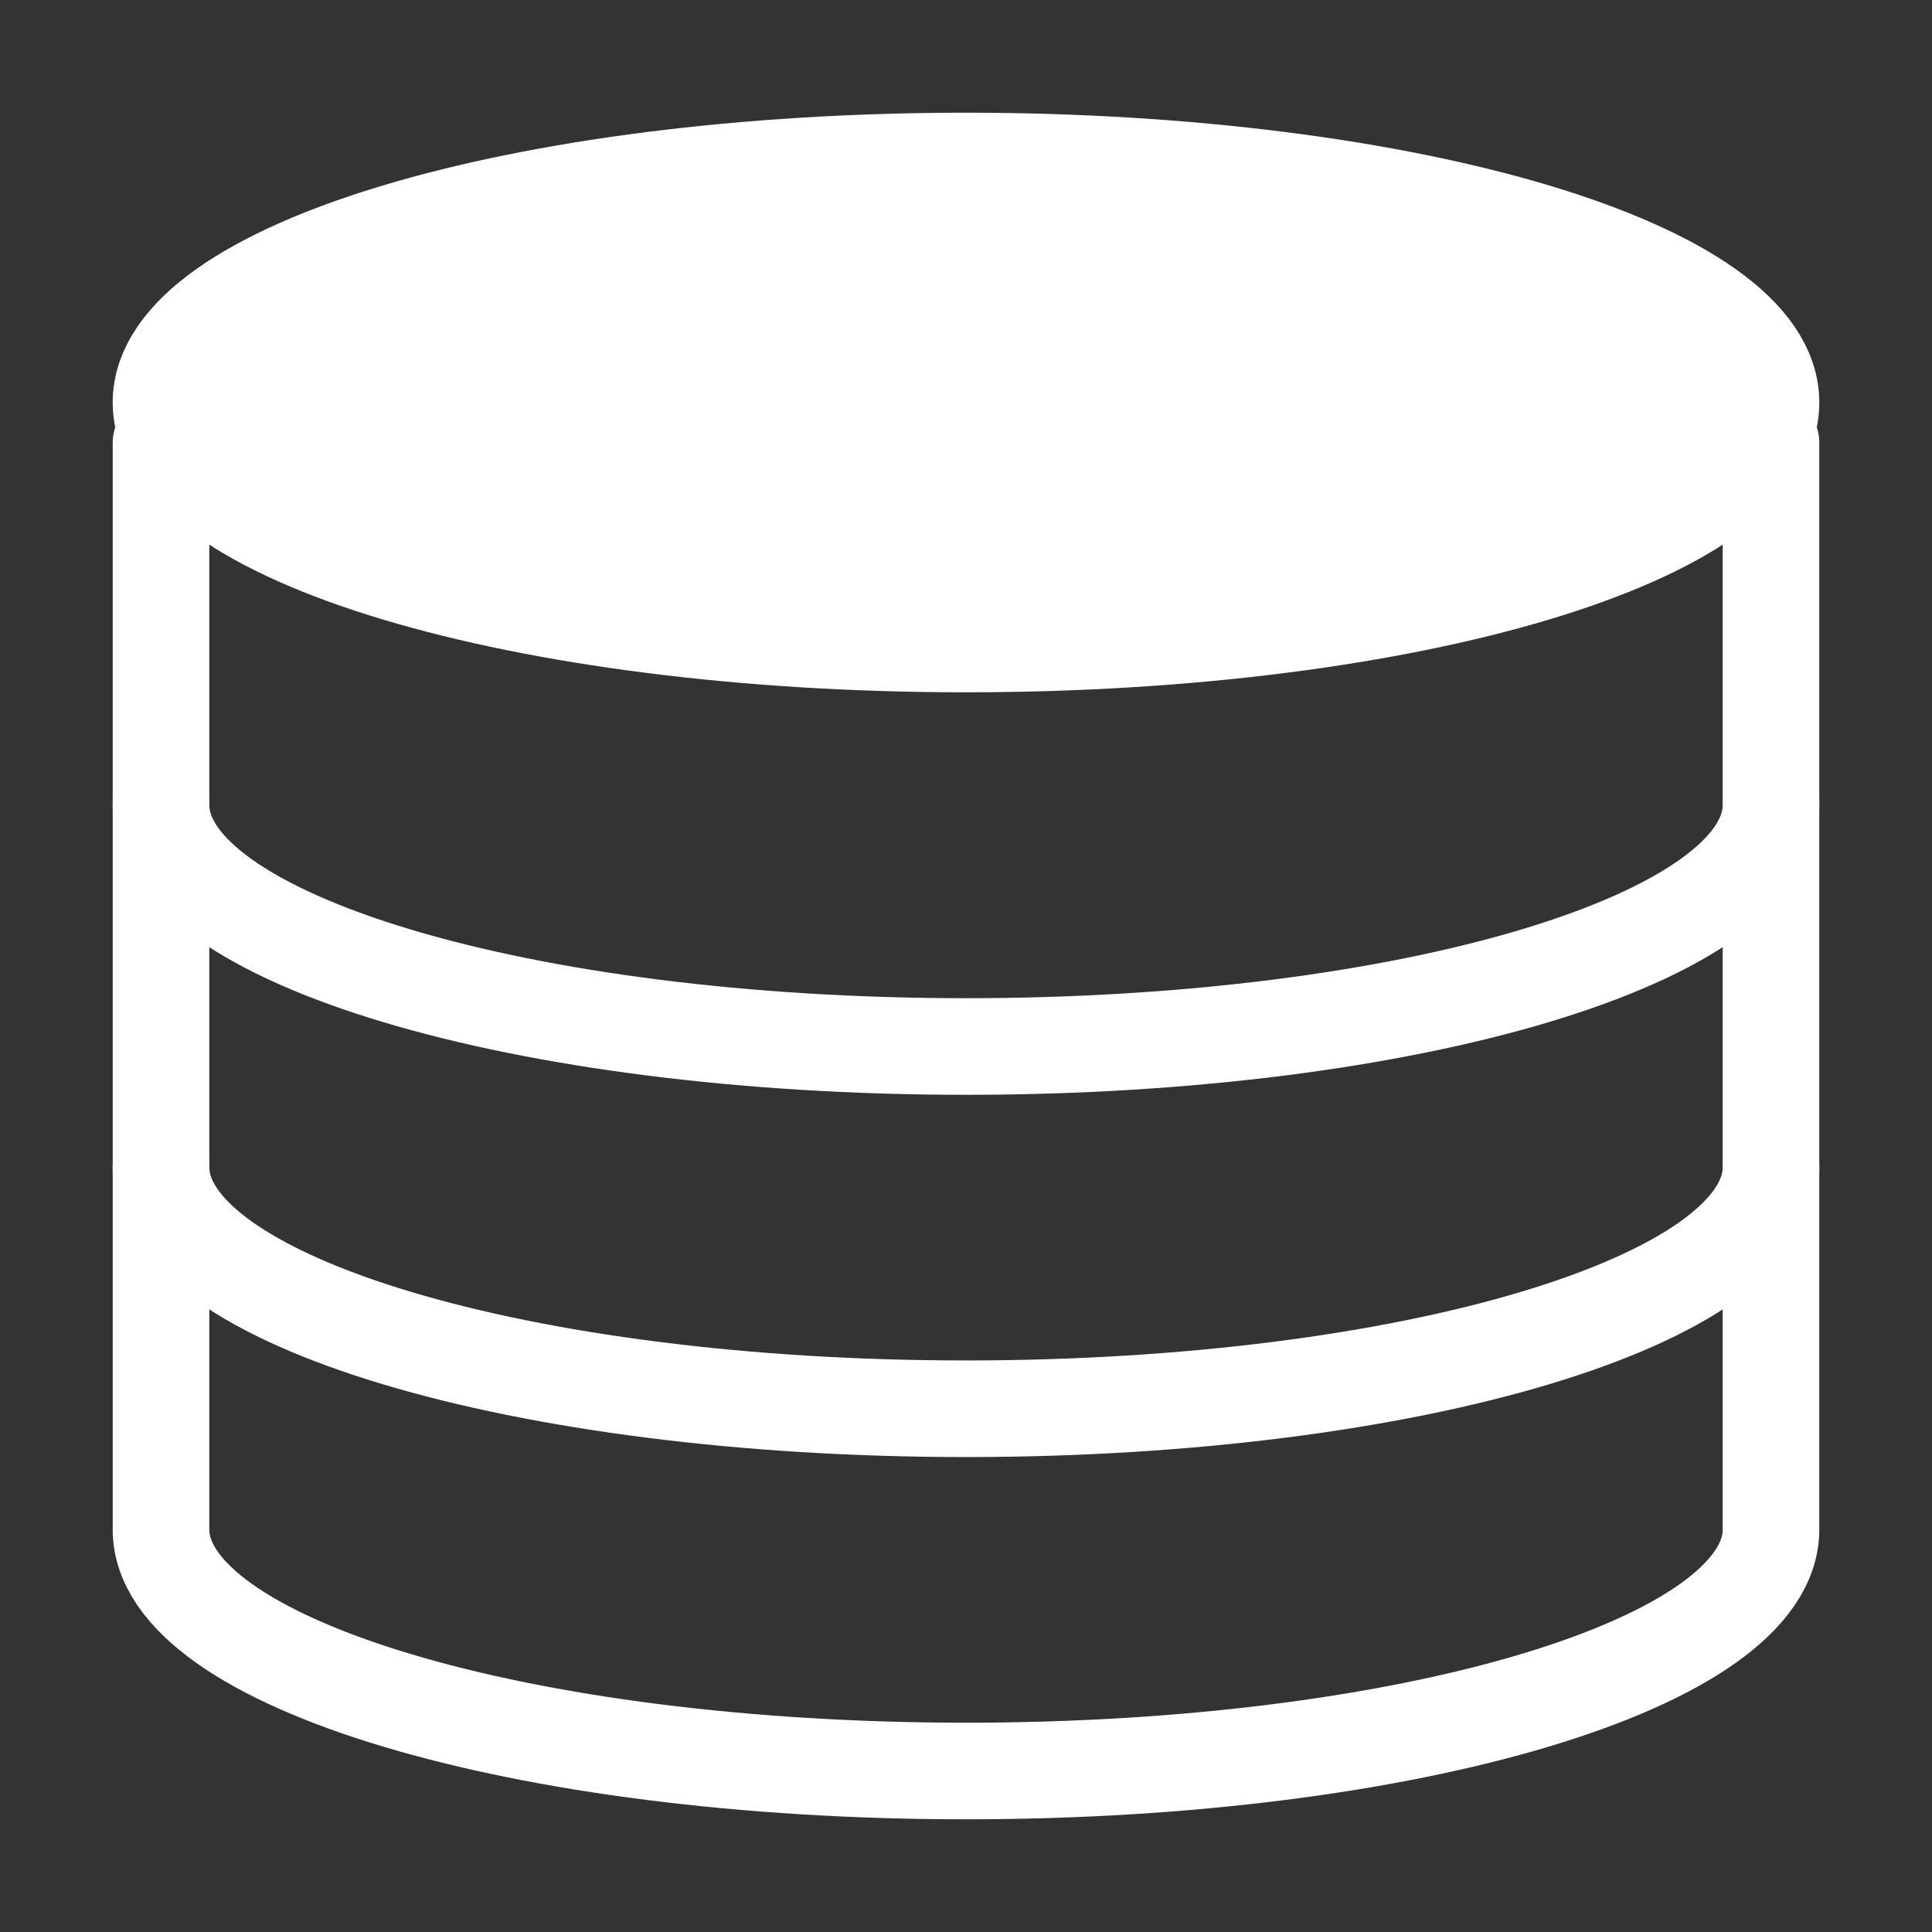 <svg xmlns="http://www.w3.org/2000/svg" width="60" height="60" viewBox="0 0 60 60" fill="none"><rect x="0" y="0" width="60" height="60" fill="#333333" stroke="none"/><path d="M55 13.75V47.5C55 51.642 43.807 55 30 55C16.192 55 5 51.642 5 47.5V13.75" stroke="white" stroke-width="3" stroke-linecap="round" stroke-linejoin="round"></path><path d="M55 36.25C55 40.392 43.807 43.75 30 43.75C16.192 43.75 5 40.392 5 36.25M55 25C55 29.142 43.807 32.5 30 32.5C16.192 32.5 5 29.142 5 25" stroke="white" stroke-width="3" stroke-linecap="round" stroke-linejoin="round"></path><path d="M30 20C43.807 20 55 16.642 55 12.5C55 8.358 43.807 5 30 5C16.193 5 5 8.358 5 12.5C5 16.642 16.193 20 30 20Z" fill="white" stroke="white" stroke-width="3" stroke-linecap="round" stroke-linejoin="round"></path></svg>
